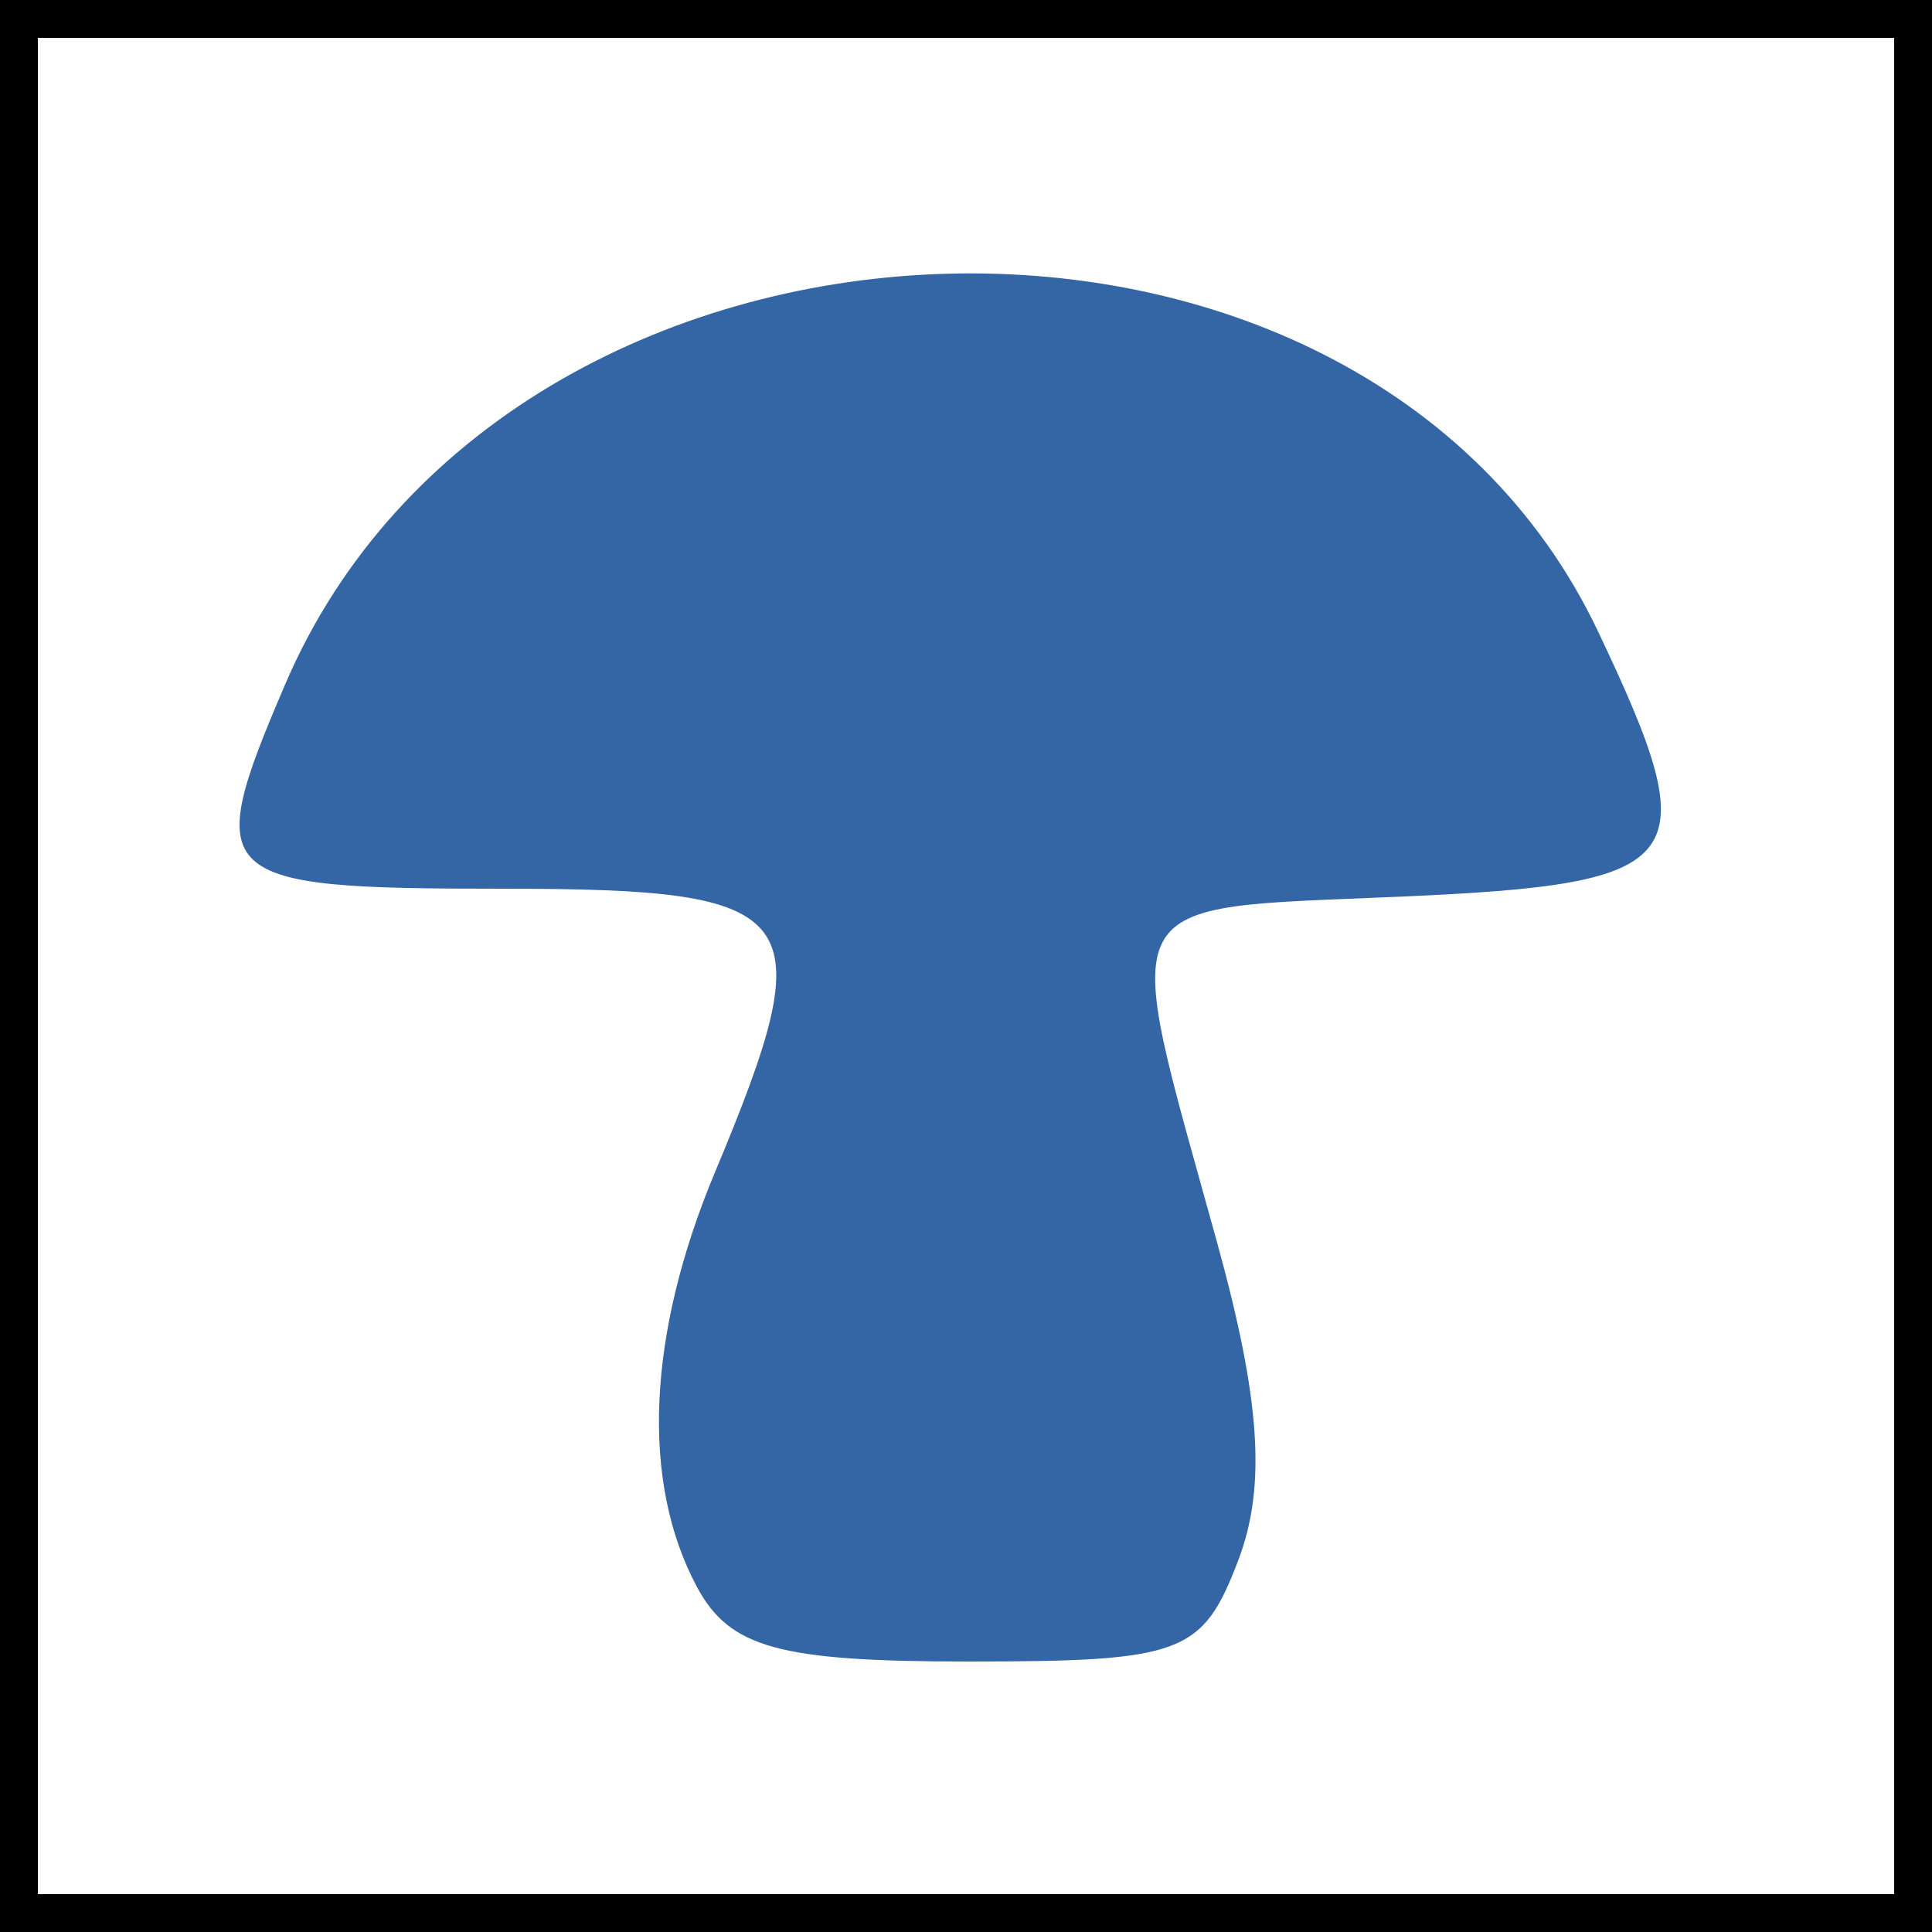 <?xml version="1.0" encoding="UTF-8" standalone="no"?>
<!-- Created with Inkscape (http://www.inkscape.org/) -->

<svg
   xmlns:dc="http://purl.org/dc/elements/1.1/"
   xmlns:cc="http://creativecommons.org/ns#"
   xmlns:rdf="http://www.w3.org/1999/02/22-rdf-syntax-ns#"
   xmlns:svg="http://www.w3.org/2000/svg"
   xmlns="http://www.w3.org/2000/svg"
   xmlns:sodipodi="http://sodipodi.sourceforge.net/DTD/sodipodi-0.dtd"
   xmlns:inkscape="http://www.inkscape.org/namespaces/inkscape"
   id="svg2440"
   sodipodi:version="0.32"
   inkscape:version="0.48.1 "
   width="50"
   height="50"
   version="1.0"
   sodipodi:docname="Symbol_RP_nsp_hase_rot.svg"
   inkscape:output_extension="org.inkscape.output.svg.inkscape">
  <defs
     id="defs2443">
    <inkscape:perspective
       sodipodi:type="inkscape:persp3d"
       inkscape:vp_x="0 : 526.18109 : 1"
       inkscape:vp_y="0 : 1000 : 0"
       inkscape:vp_z="744.09448 : 526.18109 : 1"
       inkscape:persp3d-origin="372.04724 : 350.78739 : 1"
       id="perspective2447" />
    <inkscape:perspective
       id="perspective3258"
       inkscape:persp3d-origin="372.04724 : 350.78739 : 1"
       inkscape:vp_z="744.09448 : 526.18109 : 1"
       inkscape:vp_y="0 : 1000 : 0"
       inkscape:vp_x="0 : 526.18109 : 1"
       sodipodi:type="inkscape:persp3d" />
    <inkscape:perspective
       id="perspective3429"
       inkscape:persp3d-origin="372.04724 : 350.78739 : 1"
       inkscape:vp_z="744.09448 : 526.18109 : 1"
       inkscape:vp_y="0 : 1000 : 0"
       inkscape:vp_x="0 : 526.18109 : 1"
       sodipodi:type="inkscape:persp3d" />
    <inkscape:perspective
       id="perspective3468"
       inkscape:persp3d-origin="372.04724 : 350.78739 : 1"
       inkscape:vp_z="744.09448 : 526.18109 : 1"
       inkscape:vp_y="0 : 1000 : 0"
       inkscape:vp_x="0 : 526.18109 : 1"
       sodipodi:type="inkscape:persp3d" />
    <inkscape:perspective
       id="perspective2393"
       inkscape:persp3d-origin="372.04724 : 350.78739 : 1"
       inkscape:vp_z="744.09448 : 526.18109 : 1"
       inkscape:vp_y="0 : 1000 : 0"
       inkscape:vp_x="0 : 526.18109 : 1"
       sodipodi:type="inkscape:persp3d" />
    <inkscape:perspective
       id="perspective3985"
       inkscape:persp3d-origin="372.04724 : 350.78739 : 1"
       inkscape:vp_z="744.09448 : 526.18109 : 1"
       inkscape:vp_y="0 : 1000 : 0"
       inkscape:vp_x="0 : 526.18109 : 1"
       sodipodi:type="inkscape:persp3d" />
    <inkscape:perspective
       sodipodi:type="inkscape:persp3d"
       inkscape:vp_x="0 : 526.18109 : 1"
       inkscape:vp_y="0 : 1000 : 0"
       inkscape:vp_z="744.09448 : 526.18109 : 1"
       inkscape:persp3d-origin="372.04724 : 350.78739 : 1"
       id="perspective4006" />
    <inkscape:perspective
       id="perspective4004"
       inkscape:persp3d-origin="372.04724 : 350.78739 : 1"
       inkscape:vp_z="744.09448 : 526.18109 : 1"
       inkscape:vp_y="0 : 1000 : 0"
       inkscape:vp_x="0 : 526.18109 : 1"
       sodipodi:type="inkscape:persp3d" />
    <inkscape:perspective
       id="perspective4067"
       inkscape:persp3d-origin="372.04724 : 350.78739 : 1"
       inkscape:vp_z="744.09448 : 526.18109 : 1"
       inkscape:vp_y="0 : 1000 : 0"
       inkscape:vp_x="0 : 526.18109 : 1"
       sodipodi:type="inkscape:persp3d" />
  </defs>
  <sodipodi:namedview
     inkscape:window-height="974"
     inkscape:window-width="1280"
     inkscape:pageshadow="2"
     inkscape:pageopacity="0.0"
     guidetolerance="10.0"
     gridtolerance="10.0"
     objecttolerance="10.0"
     borderopacity="1"
     bordercolor="#ff6666"
     pagecolor="#ffffff"
     id="base"
     showgrid="true"
     inkscape:zoom="5.6568543"
     inkscape:cx="34.610781"
     inkscape:cy="31.568778"
     inkscape:window-x="-8"
     inkscape:window-y="-8"
     inkscape:current-layer="svg2440"
     inkscape:showpageshadow="true"
     inkscape:window-maximized="0">
    <inkscape:grid
       type="xygrid"
       id="grid3264"
       visible="true"
       enabled="true"
       dotted="false" />
  </sodipodi:namedview>
  <g
     id="g3358" />
  <g
     id="g3015">
    <rect
       y="0"
       x="0"
       height="50"
       width="50"
       id="rect3439"
       style="fill:#ffffff;fill-opacity:1;stroke:none" />
    <rect
       y="0"
       x="0"
       height="50"
       width="50"
       id="rect3400"
       style="fill:#ffffff;fill-opacity:1;stroke:none" />
    <rect
       y="0"
       x="0"
       height="50.108"
       width="50"
       id="rect3249"
       style="fill:#ffffff;fill-opacity:1;stroke:none;stroke-opacity:1" />
    <path
       id="path3960"
       d="M 25,25 L 25,25 z"
       style="fill:none;fill-rule:evenodd;stroke:#000000;stroke-width:1px;stroke-linecap:butt;stroke-linejoin:miter;stroke-opacity:1" />
    <rect
       y="-0.108"
       x="0"
       height="50.108"
       width="50"
       id="rect4071"
       style="fill:#ffffff;fill-opacity:1;stroke:none" />
    <rect
       y="0.49"
       x="0.49"
       height="49.02"
       width="49.02"
       id="rect3970"
       style="fill:none;fill-opacity:1;stroke:#000000;stroke-width:0.98;stroke-miterlimit:4;stroke-dasharray:none;stroke-opacity:1" />
    <path
       inkscape:connector-curvature="0"
       id="path3013"
       d="M 18.035,41.066 C 16.582,38.35 16.747,34.541 18.5,30.346 21.327,23.581 20.892,23 13,23 5.463,23 5.216,22.768 7.377,17.718 13.149,4.227 35.186,3.336 41.359,16.345 c 2.841,5.987 2.437,6.529 -5.109,6.86 -7.557,0.331 -7.28,-0.188 -4.76,8.92 1.133,4.095 1.285,6.339 0.558,8.25 C 31.124,42.805 30.605,43 25.06,43 c -4.898,0 -6.178,-0.352 -7.025,-1.934 z"
       style="fill:#3465a4" />
  </g>
</svg>
